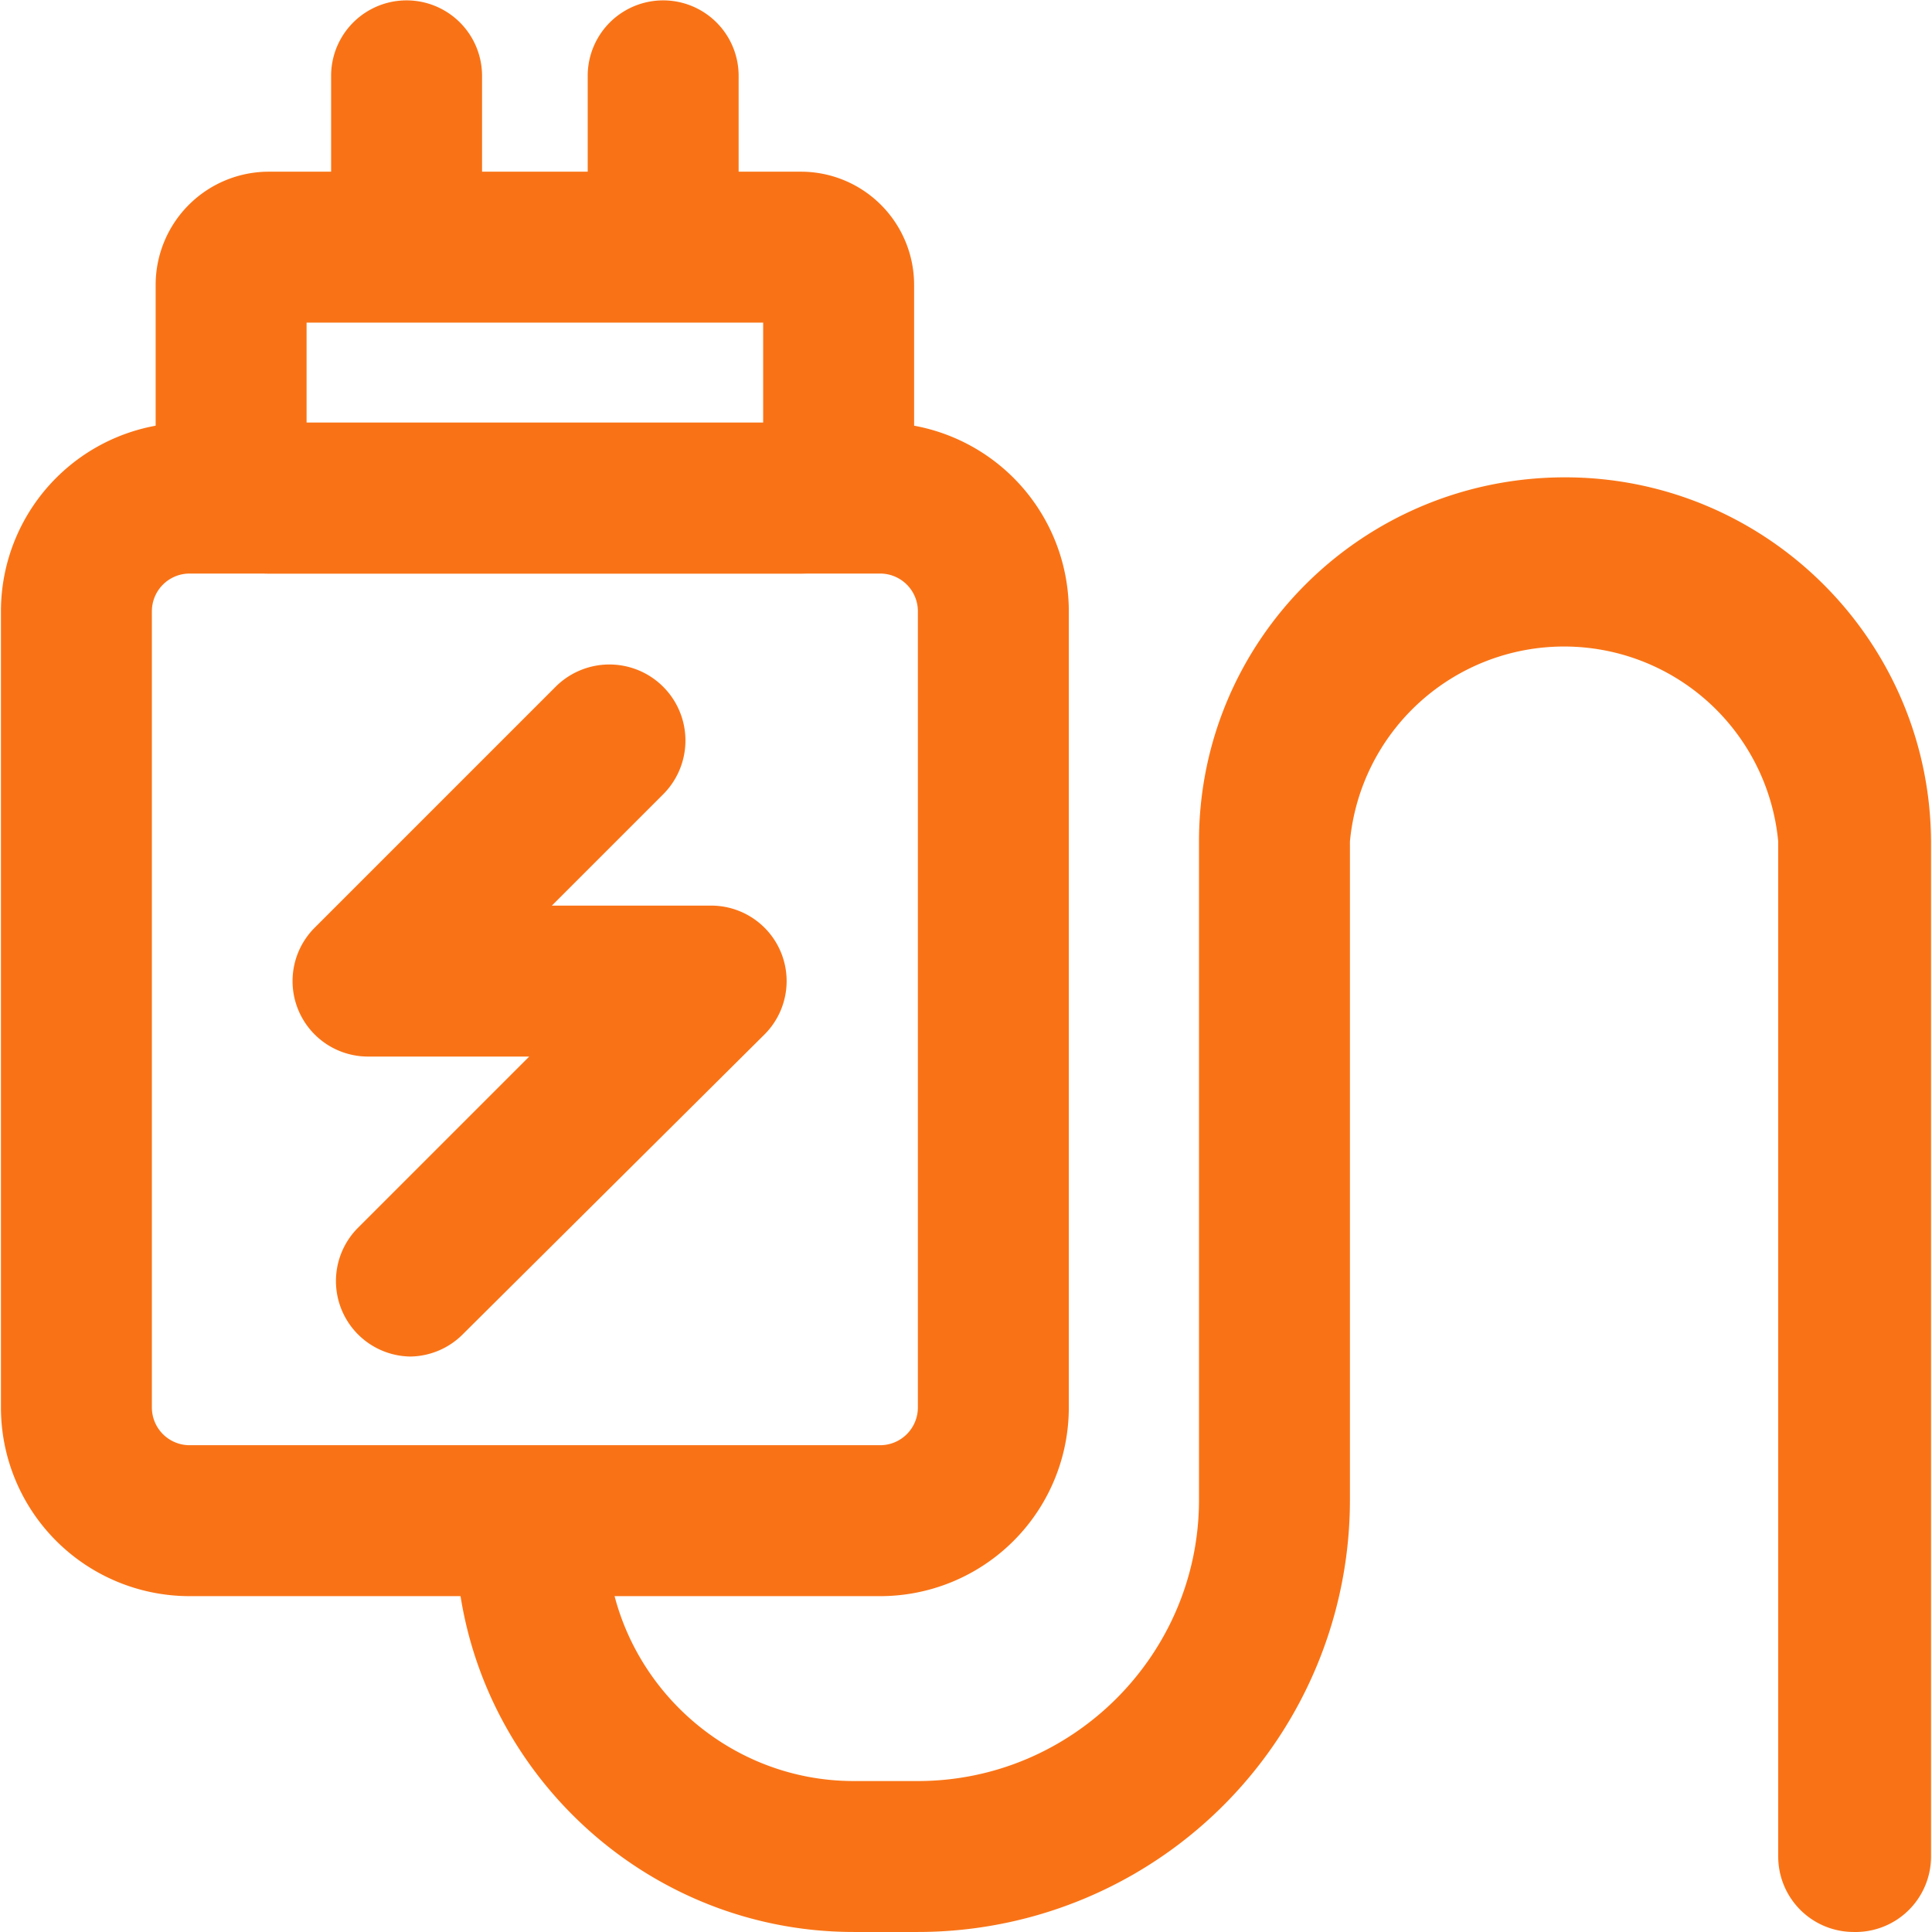 <?xml version="1.0" standalone="no"?><!DOCTYPE svg PUBLIC "-//W3C//DTD SVG 1.1//EN" "http://www.w3.org/Graphics/SVG/1.1/DTD/svg11.dtd"><svg t="1761967575845" class="icon" viewBox="0 0 1024 1024" version="1.1" xmlns="http://www.w3.org/2000/svg" p-id="28542" xmlns:xlink="http://www.w3.org/1999/xlink" width="200" height="200"><path d="M466.494 845.99H100.499A99.999 99.999 0 0 1 0.5 745.991V323.996a99.999 99.999 0 0 1 99.999-99.999h365.996a99.999 99.999 0 0 1 99.999 99.999v421.995a99.999 99.999 0 0 1-99.999 99.999zM100.499 303.996a20 20 0 0 0-20 20v421.995a20 20 0 0 0 20 20h365.996a20 20 0 0 0 20-20V323.996a20 20 0 0 0-20-20z" fill="#f97316" p-id="28543"></path><path d="M424.495 303.996H142.498a59.999 59.999 0 0 1-59.999-59.999v-92.999a59.999 59.999 0 0 1 59.999-59.999h281.997a59.999 59.999 0 0 1 59.999 59.999v92.999a59.999 59.999 0 0 1-59.999 59.999z m-261.997-79.999h241.997v-52.999H162.498zM982.488 1023.987a40 40 0 0 1-40-40V445.995a113.999 113.999 0 0 0-226.997 0v348.996a228.997 228.997 0 0 1-228.997 228.997h-34c-115.999 0-210.997-94.999-210.997-210.997a40 40 0 0 1 79.999 0c0 71.999 58.999 130.998 130.998 130.998h34c81.999 0 148.998-66.999 148.998-148.998V445.995c0-106.999 86.999-192.998 193.998-192.998s193.998 86.999 193.998 193.998v536.993a40 40 0 0 1-40.999 40z" fill="#f97316" p-id="28544"></path><path d="M215.497 149.998a40 40 0 0 1-40-40V40a40 40 0 0 1 79.999 0v69.999a40 40 0 0 1-40 40zM351.496 149.998a40 40 0 0 1-40-40V40a40 40 0 0 1 79.999 0v69.999a40 40 0 0 1-40 40zM217.497 718.991a40 40 0 0 1-28-67.999l90.999-90.999h-85.999a40 40 0 0 1-28-67.999l127.998-127.998a40 40 0 1 1 56.999 56.999l-58.999 58.999h84.999a40 40 0 0 1 28 67.999L245.497 706.991a40 40 0 0 1-28 12z" fill="#f97316" p-id="28545"></path></svg>